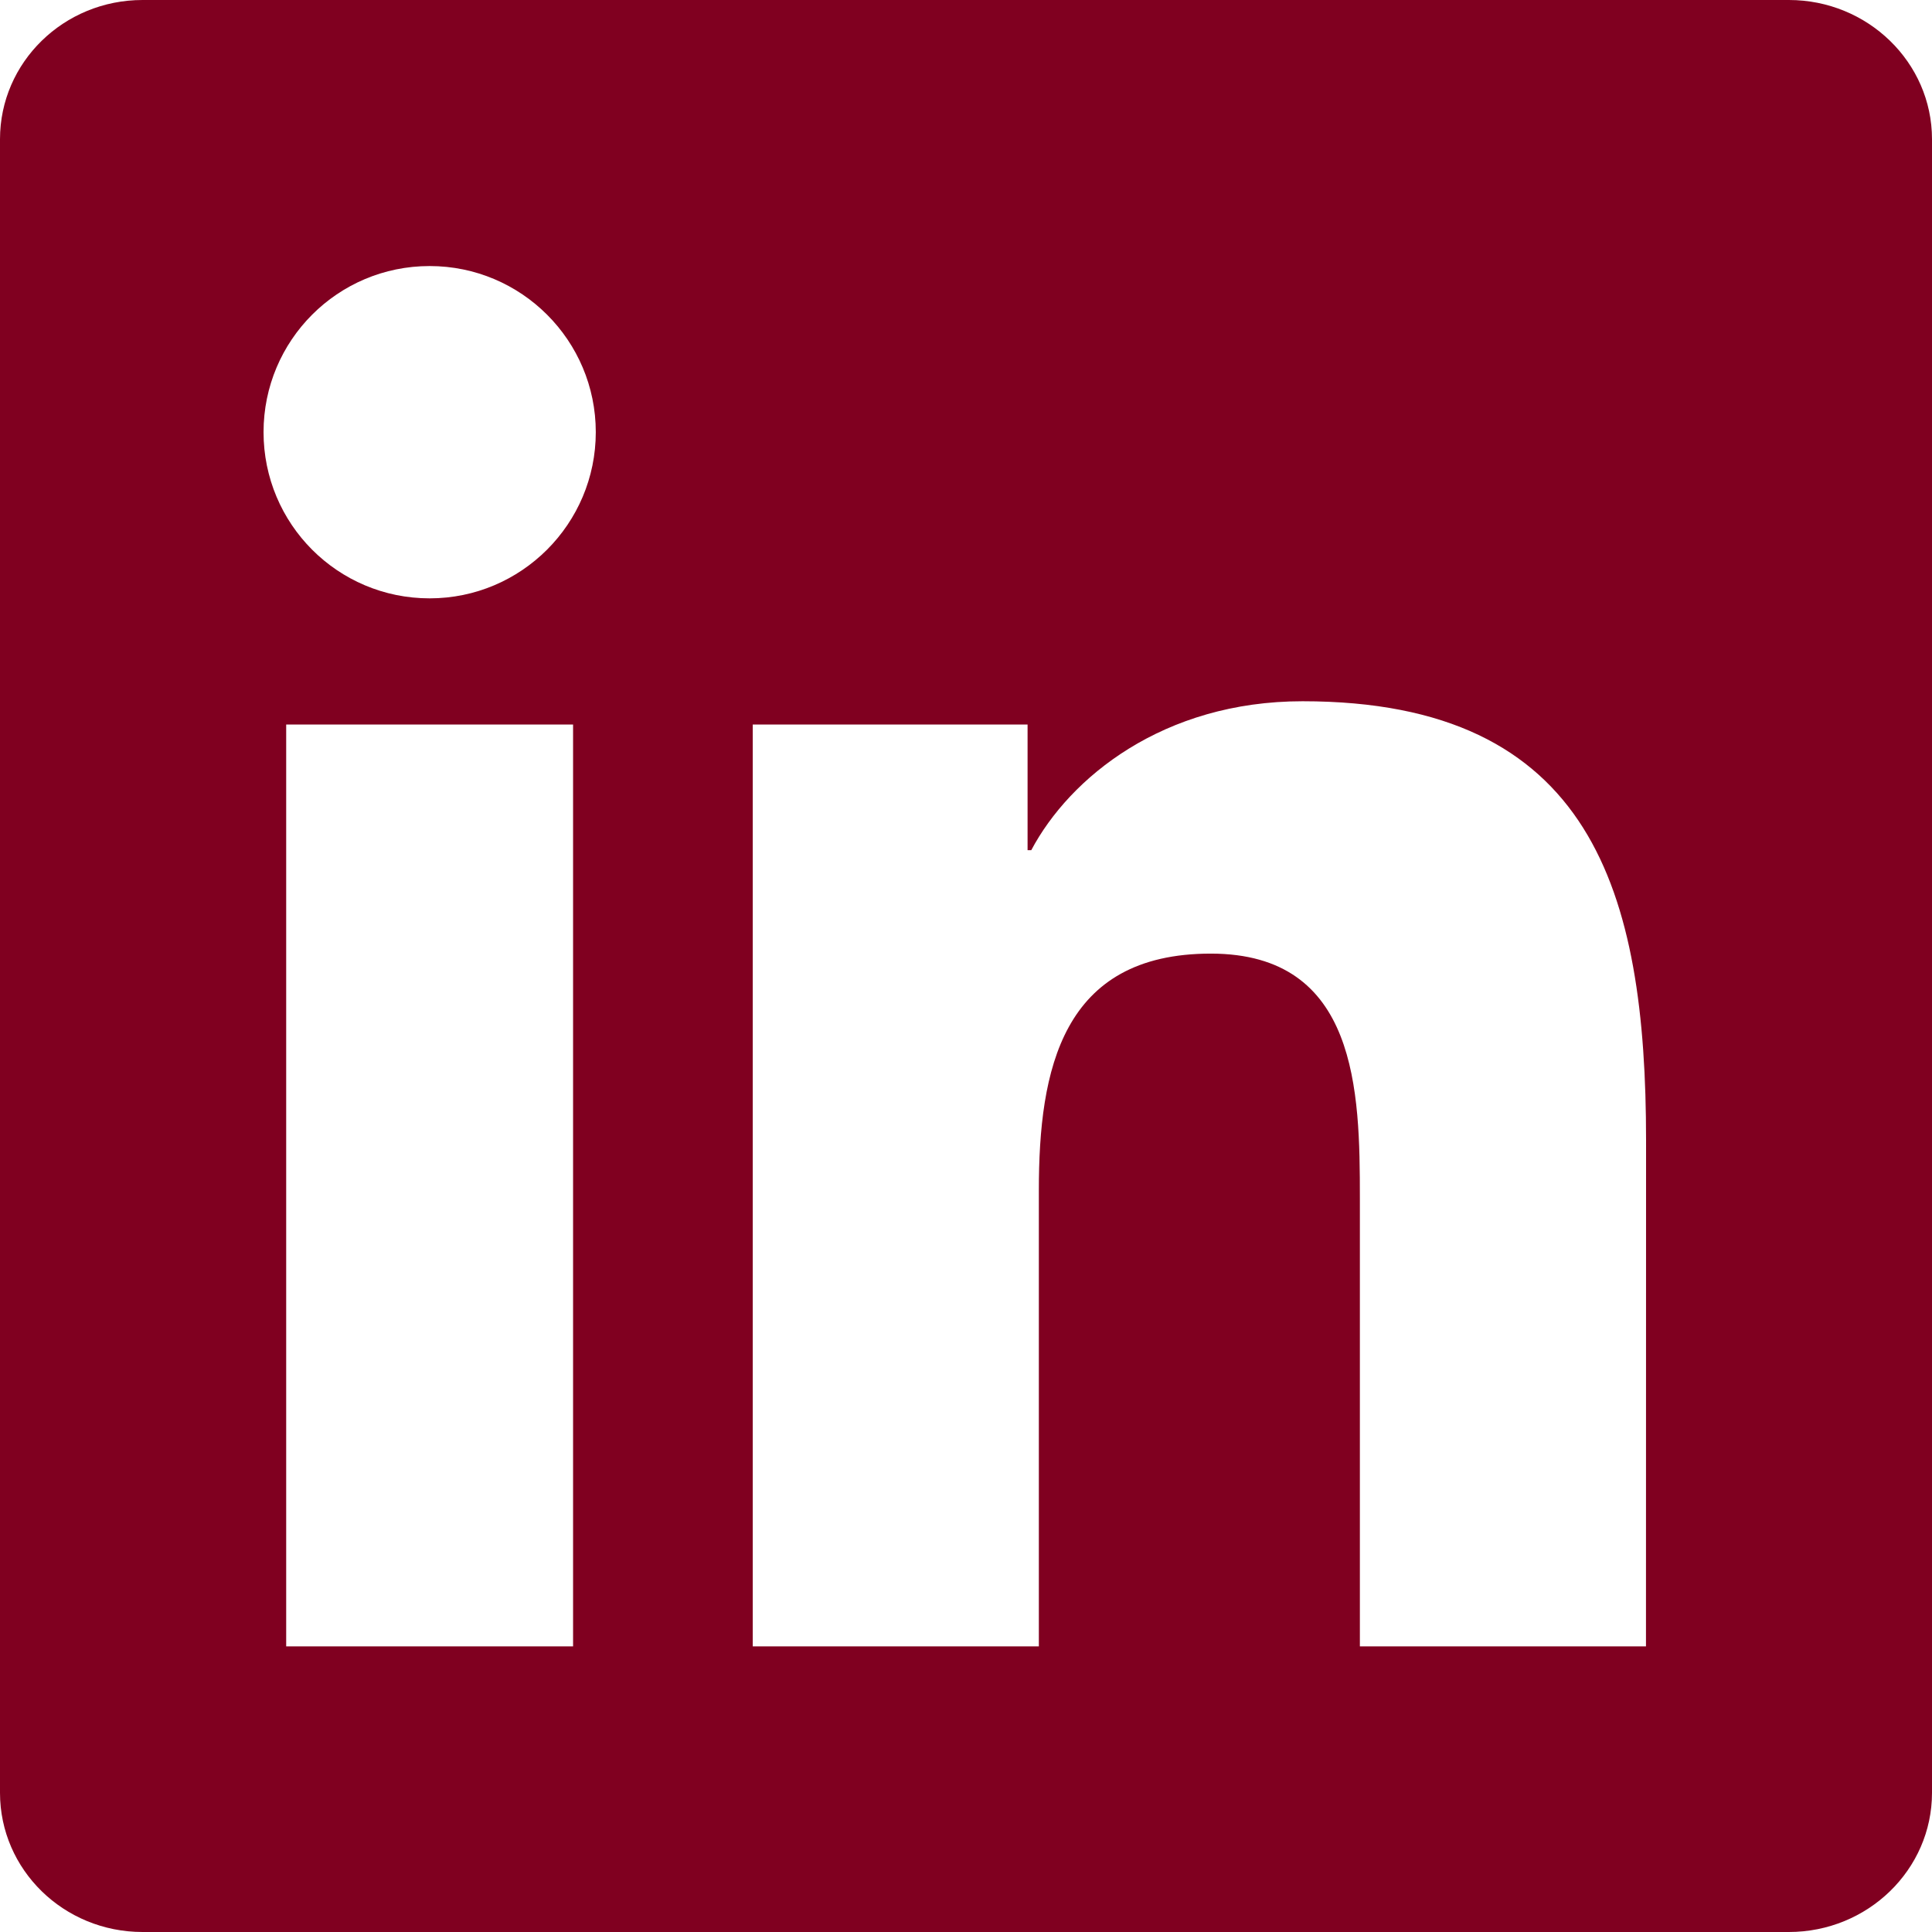 <svg width="85" height="85" viewBox="0 0 85 85" fill="none" xmlns="http://www.w3.org/2000/svg">
<g clip-path="url(#clip0_2437_16992)">
<path d="M72.416 72.434H59.829V52.711C59.829 48.007 59.734 41.955 53.27 41.955C46.708 41.955 45.705 47.072 45.705 52.364V72.434H33.118V31.875H45.209V37.404H45.372C47.062 34.216 51.17 30.852 57.308 30.852C70.061 30.852 72.42 39.245 72.42 50.171L72.416 72.434ZM18.902 26.325C14.85 26.325 11.595 23.046 11.595 19.012C11.595 14.981 14.854 11.705 18.902 11.705C22.939 11.705 26.212 14.981 26.212 19.012C26.212 23.046 22.936 26.325 18.902 26.325ZM25.213 72.434H12.591V31.875H25.213V72.434ZM78.713 0H6.272C2.805 0 0 2.741 0 6.124V78.876C0 82.262 2.805 85 6.272 85H78.703C82.167 85 85 82.262 85 78.876V6.124C85 2.741 82.167 0 78.703 0H78.713Z" fill="#800020"/>
</g>
<defs>
<clipPath id="clip0_2437_16992">
<rect width="85" height="85" fill="white"/>
</clipPath>
</defs>
</svg>
